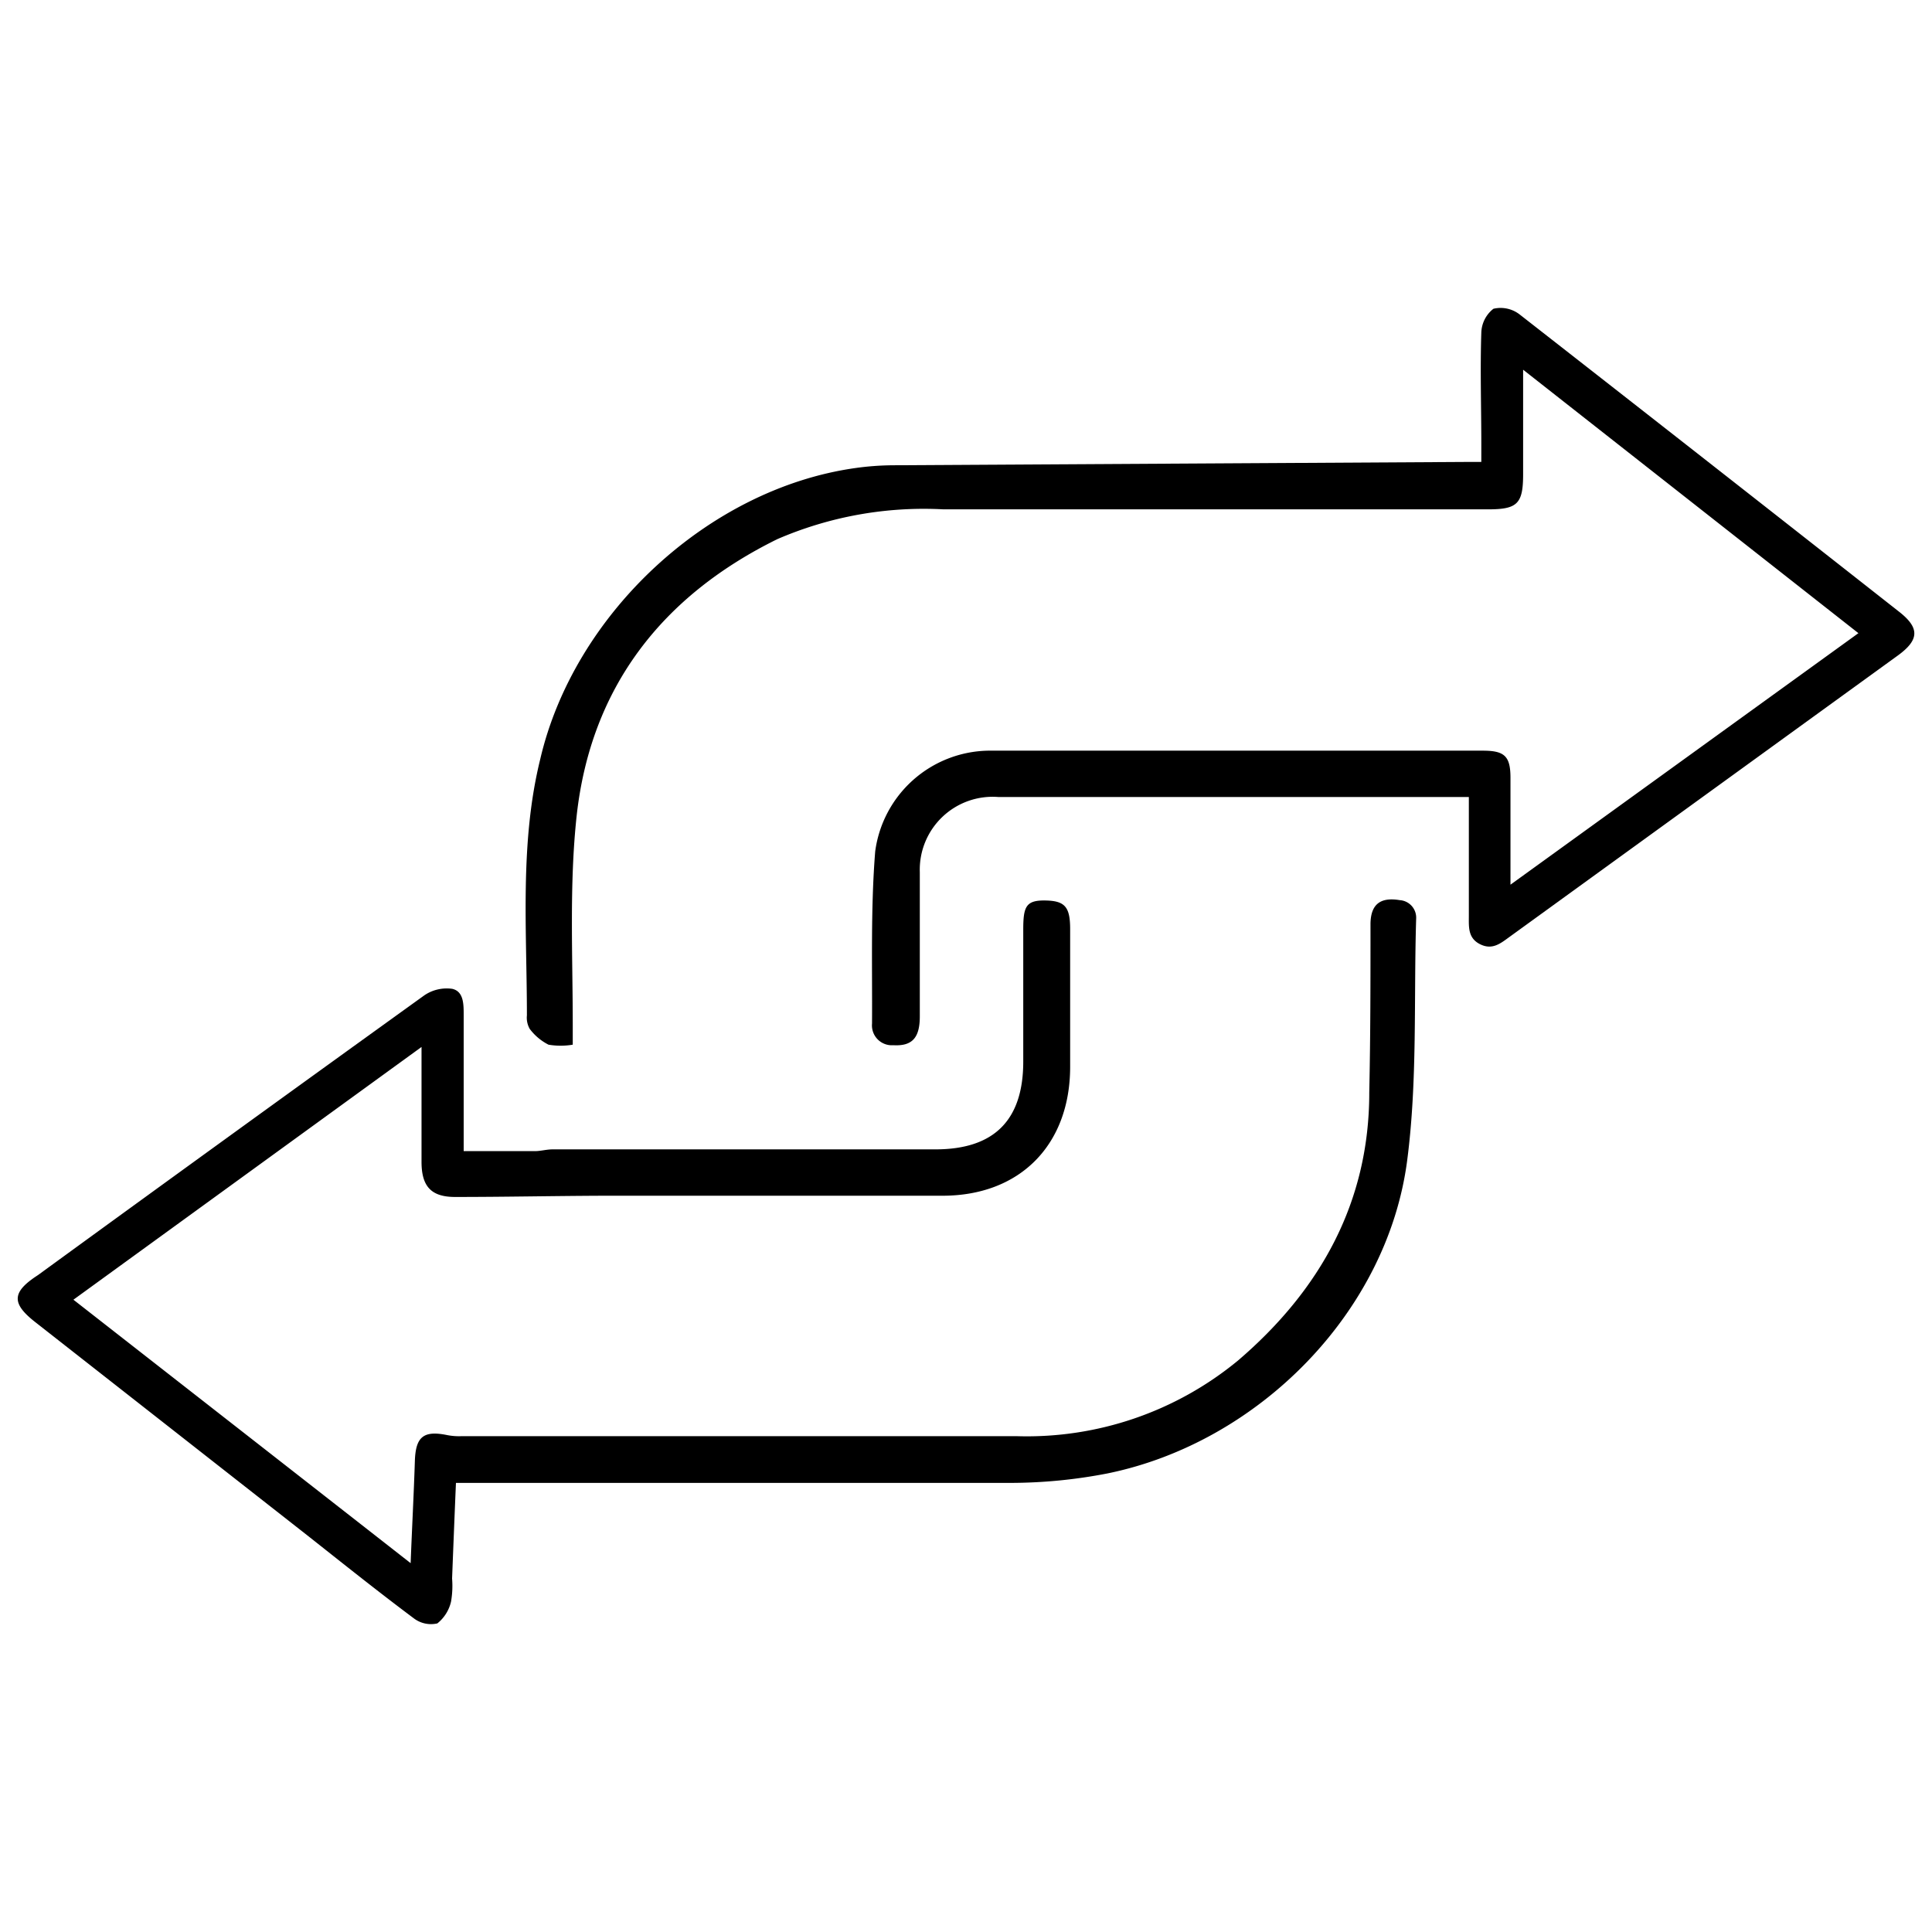<svg id="Layer_1" data-name="Layer 1" xmlns="http://www.w3.org/2000/svg" viewBox="0 0 110 110"><path d="M108.14,34.84q-10.8-8.49-21.61-16.93a1.77,1.77,0,0,0-1.5-.33,1.79,1.79,0,0,0-.69,1.36c-.07,2.12,0,4.24,0,6.36,0,.31,0,.63,0,1h-.69l-32.76.19a16.16,16.16,0,0,0-2.2.16c-8.35,1.18-16,8.28-17.93,16.57C29.58,48,30,52.94,30,57.81a1.29,1.29,0,0,0,.16.77,3.07,3.07,0,0,0,1.07.9,4.14,4.14,0,0,0,1.38,0c0-.42,0-.76,0-1.11,0-4-.2-8,.22-11.9.8-7.32,4.85-12.53,11.42-15.77A21,21,0,0,1,53.72,29q15.51,0,31,0c1.67,0,2-.31,2-2V21.05l19.09,15L86,50.37c0-2.16,0-4.12,0-6.08,0-1.23-.33-1.55-1.57-1.55l-24.56,0c-1.21,0-2.42,0-3.63,0a6.61,6.61,0,0,0-6.41,5.74c-.26,3.25-.16,6.53-.18,9.8a1.13,1.13,0,0,0,1.21,1.23c1.06.06,1.51-.4,1.51-1.64,0-2.74,0-5.48,0-8.21a4.15,4.15,0,0,1,4.49-4.28l25.71,0h1.06v6.77c0,.62-.06,1.26.64,1.61s1.17-.05,1.68-.42l22.08-16C109.28,36.44,109.31,35.76,108.14,34.84Z"/><path d="M2,75.27,17.5,87.42c2,1.58,4,3.18,6.06,4.72a1.61,1.61,0,0,0,1.34.29,2.22,2.22,0,0,0,.78-1.24,5.23,5.23,0,0,0,.06-1.32c.07-1.78.14-3.57.22-5.44h1.1c10.16,0,20.33,0,30.49,0a29.07,29.07,0,0,0,5.51-.54C71.67,82.13,79,74.7,80.12,66.06c.59-4.53.37-9.16.51-13.75a1,1,0,0,0-.94-1.06c-1.08-.18-1.64.22-1.66,1.33,0,3.21,0,6.42-.07,9.63,0,6.27-2.81,11.26-7.47,15.25A18.89,18.89,0,0,1,57.9,81.77c-10.55,0-21.09,0-31.64,0a3.51,3.51,0,0,1-.79-.06c-1.36-.28-1.81.09-1.85,1.5-.06,1.87-.16,3.73-.24,5.79C16.91,83.94,10.58,79,4.18,74L24,59.61v.8c0,1.91,0,3.82,0,5.74,0,1.4.55,2,1.91,2,2.83,0,5.65-.06,8.48-.07,6.42,0,12.84,0,19.27,0,4.43,0,7.26-2.91,7.27-7.32,0-2.62,0-5.24,0-7.86,0-1.27-.3-1.61-1.41-1.63s-1.26.35-1.26,1.66c0,2.5,0,5,0,7.51,0,3.32-1.64,5-5,5-2,0-4.1,0-6.15,0H31.47c-.35,0-.69.1-1,.1-1.34,0-2.68,0-4.07,0,0-.3,0-.53,0-.76,0-2.33,0-4.65,0-7,0-.61,0-1.33-.65-1.48a2.26,2.26,0,0,0-1.59.37q-11,7.92-22,15.93C.66,73.57.65,74.21,2,75.27Z"/></svg>